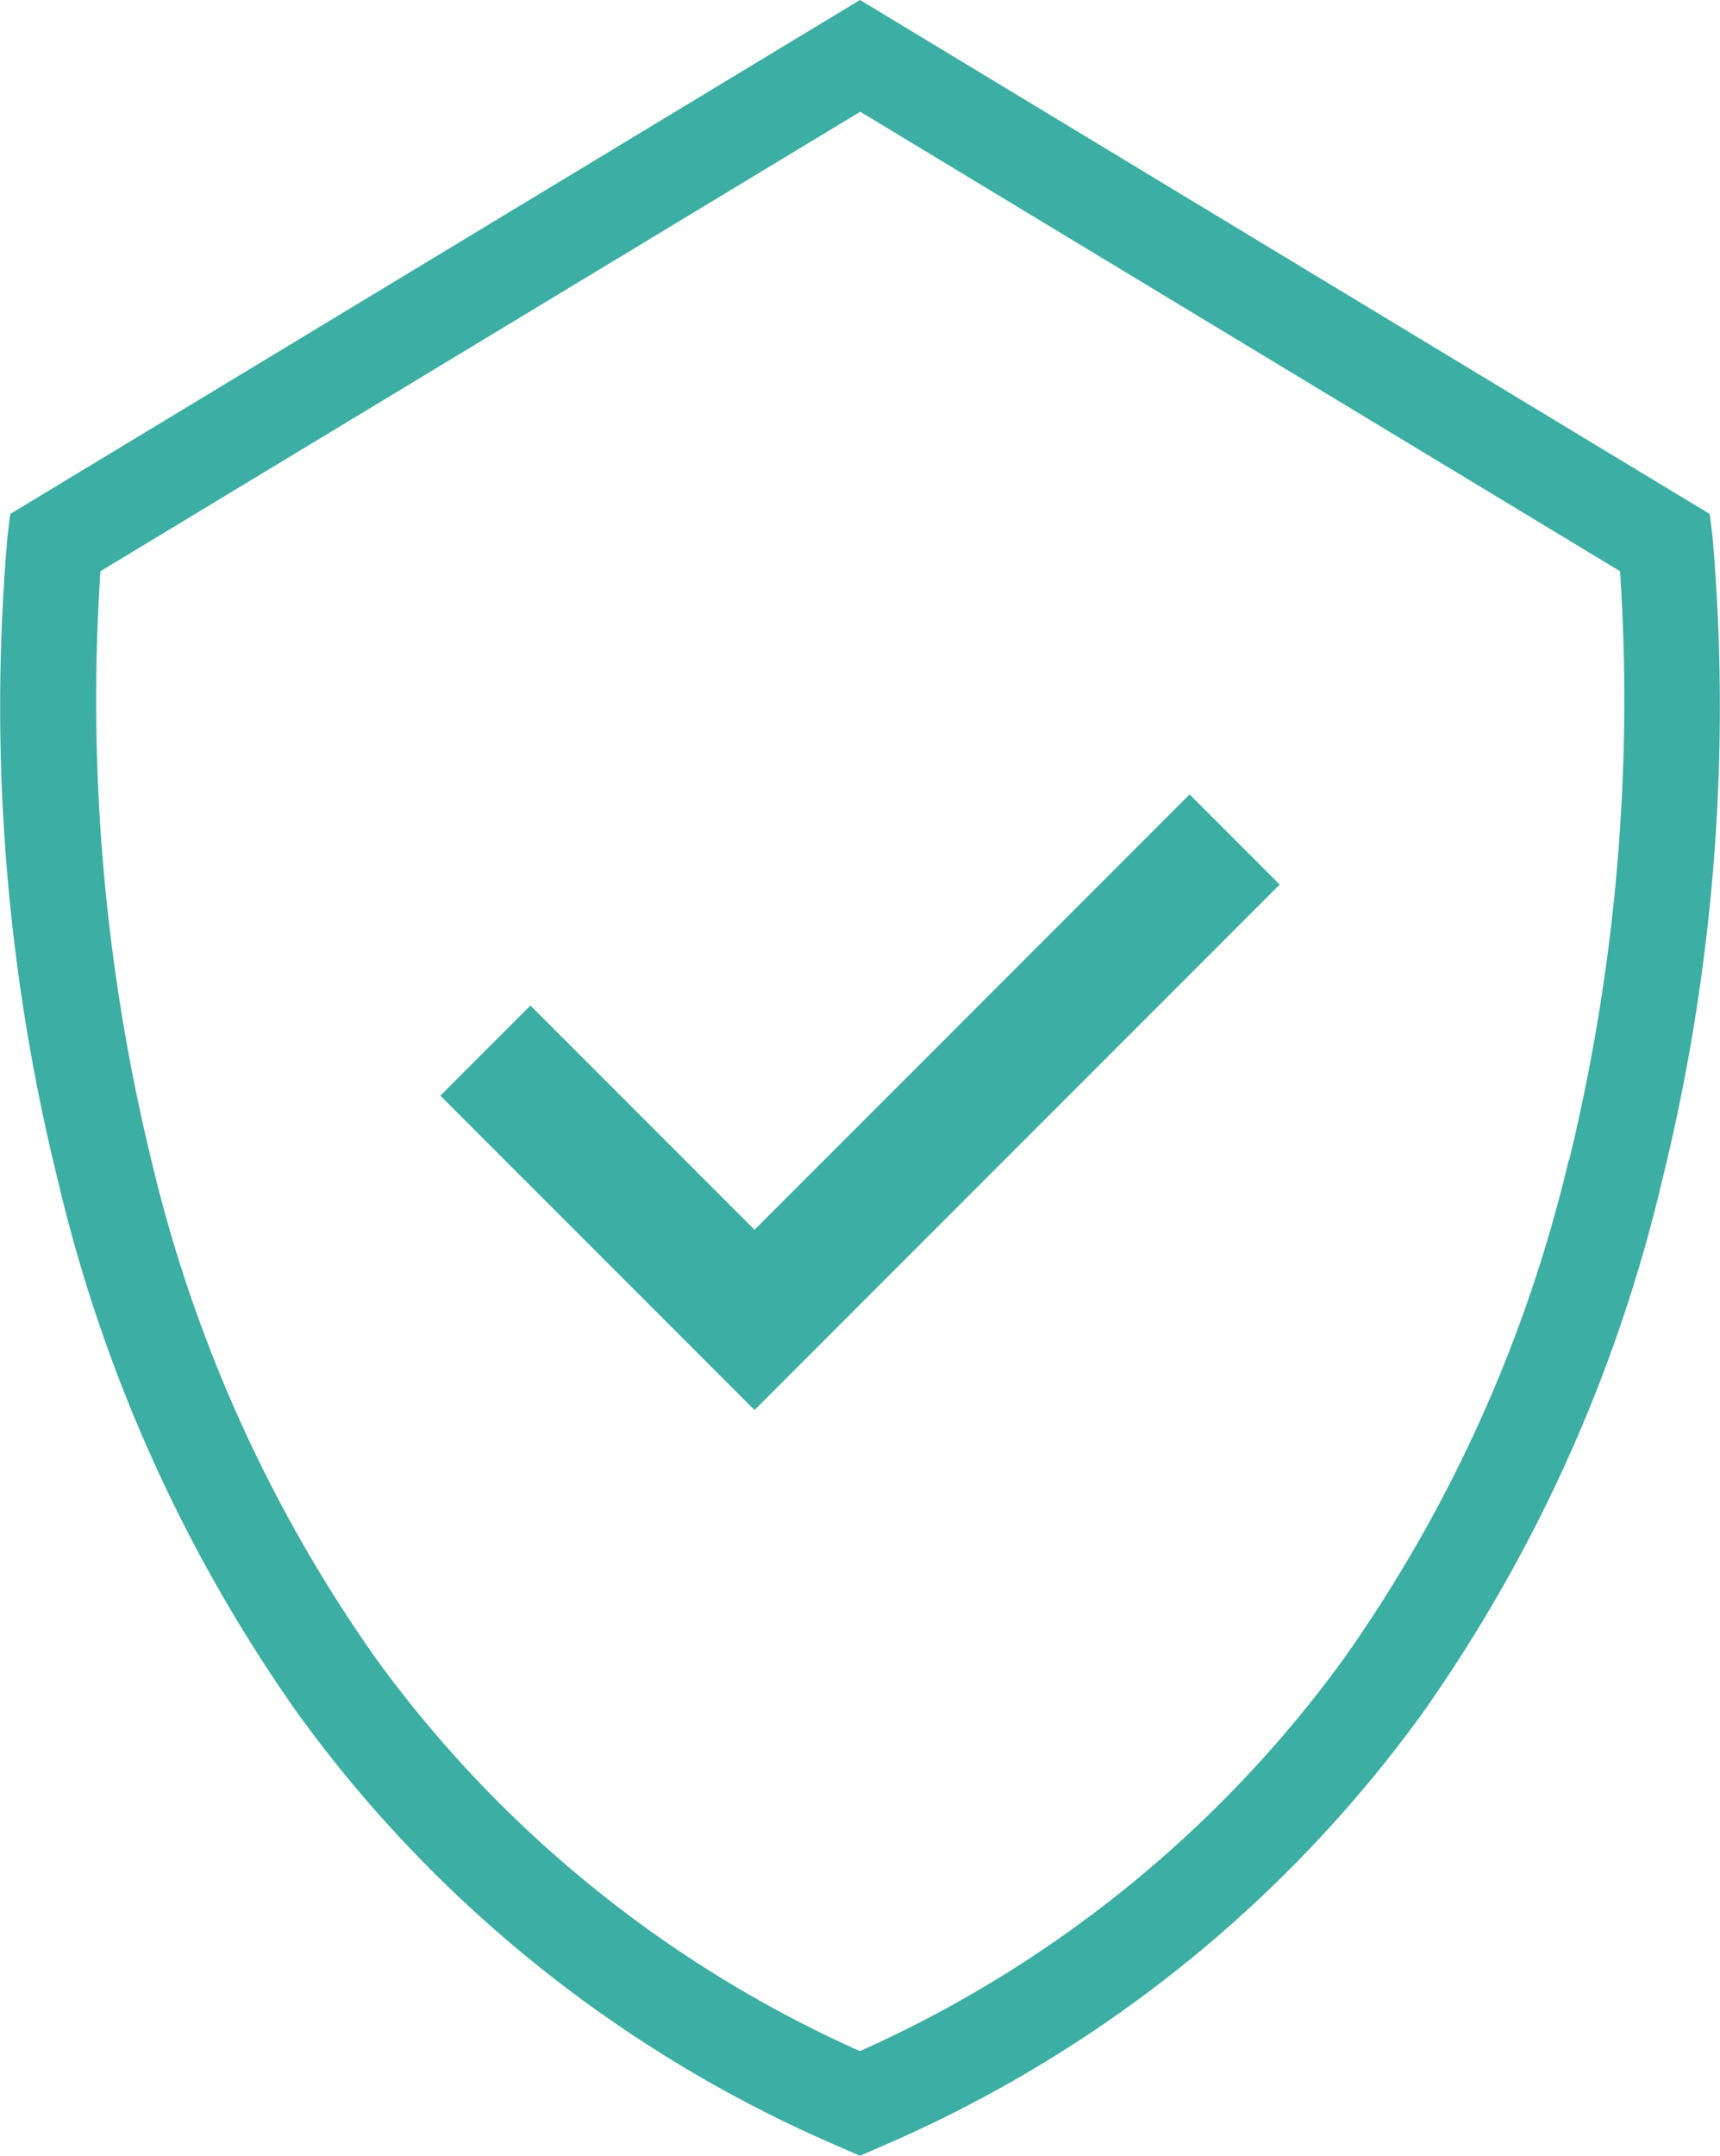 <?xml version="1.0" encoding="UTF-8"?> <svg xmlns="http://www.w3.org/2000/svg" xmlns:xlink="http://www.w3.org/1999/xlink" id="グループ_73886" data-name="グループ 73886" width="43.916" height="55.012" viewBox="0 0 43.916 55.012"><defs><clipPath id="clip-path"><rect id="長方形_147057" data-name="長方形 147057" width="43.916" height="55.012" fill="#3caea3"></rect></clipPath></defs><path id="パス_4479" data-name="パス 4479" d="M146.242,260.358l-5.722-5.722-2.3,2.3,8.022,8.022,13.409-13.409-2.3-2.3Z" transform="translate(-126.977 -228.976)" fill="#3caea3"></path><g id="グループ_73885" data-name="グループ 73885"><g id="グループ_73884" data-name="グループ 73884" clip-path="url(#clip-path)"><path id="パス_4480" data-name="パス 4480" d="M43.726,13.709l-.071-.591L21.958,0,.261,13.117l-.071.591A50.316,50.316,0,0,0,1.476,30.116a39.068,39.068,0,0,0,6.134,13.62A33.248,33.248,0,0,0,21.469,54.8l.489.214.489-.214A33.249,33.249,0,0,0,36.306,43.737a39.071,39.071,0,0,0,6.134-13.62,50.318,50.318,0,0,0,1.286-16.408m-3.673,15.9A36.59,36.59,0,0,1,34.3,42.343a30.76,30.76,0,0,1-12.344,10,30.761,30.761,0,0,1-12.344-10A36.59,36.59,0,0,1,3.864,29.606a49.7,49.7,0,0,1-1.3-15.028l19.4-11.726,19.4,11.726a49.712,49.712,0,0,1-1.3,15.028" transform="translate(0 -0.001)" fill="#3caea3"></path></g></g></svg> 
